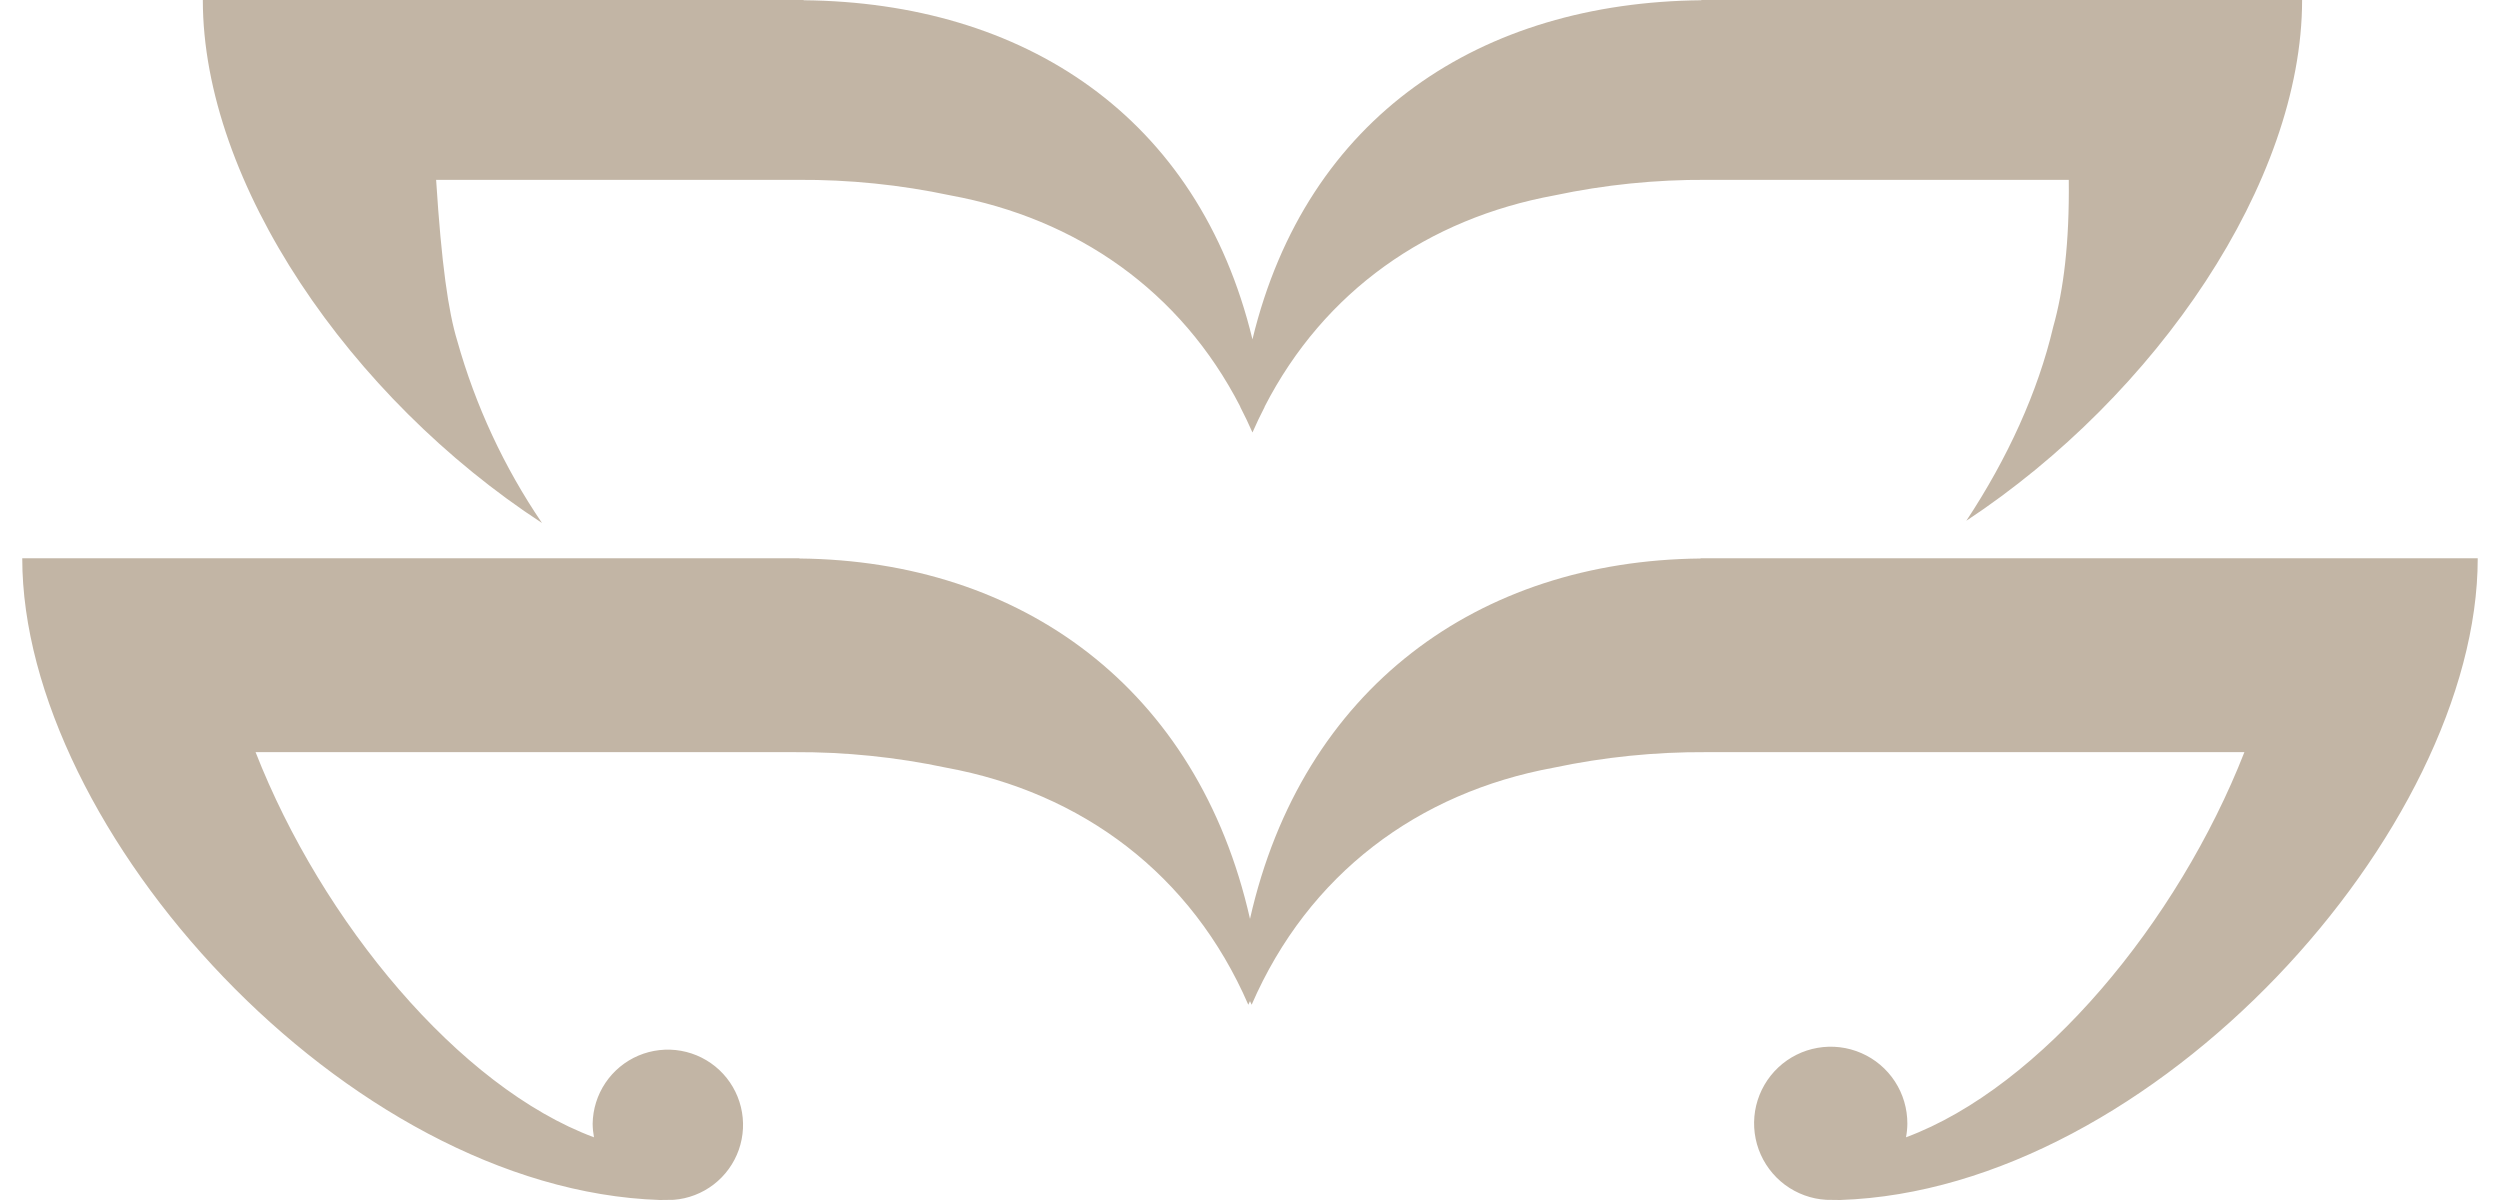 <svg width="100" height="48" viewBox="0 0 100 48" fill="none" xmlns="http://www.w3.org/2000/svg">
<path d="M99.109 22.331C99.109 33.178 86.161 47.585 73.605 48L73.052 47.993C72.454 47.959 71.879 47.749 71.398 47.392C70.917 47.033 70.552 46.542 70.347 45.979C70.143 45.415 70.108 44.804 70.247 44.221C70.387 43.638 70.694 43.109 71.131 42.698C71.568 42.288 72.116 42.015 72.707 41.913C73.297 41.811 73.905 41.884 74.454 42.124C75.004 42.363 75.471 42.759 75.798 43.261C76.125 43.764 76.297 44.351 76.294 44.951C76.292 45.133 76.274 45.314 76.24 45.492C81.642 43.485 87.122 36.869 89.776 30.086H68.248C66.2 30.074 64.157 30.282 62.153 30.706C56.725 31.702 52.338 34.954 50.066 40.189C50.045 40.14 50.021 40.092 49.999 40.045C49.977 40.093 49.954 40.141 49.932 40.189C47.66 34.954 43.272 31.702 37.844 30.706C35.841 30.282 33.798 30.074 31.75 30.086H10.223C12.878 36.869 18.358 43.485 23.759 45.492C23.726 45.314 23.708 45.133 23.706 44.951C23.714 44.367 23.892 43.799 24.217 43.315C24.542 42.831 25.002 42.452 25.538 42.224C26.075 41.997 26.667 41.93 27.241 42.032C27.815 42.134 28.347 42.401 28.773 42.8C29.198 43.199 29.498 43.714 29.636 44.28C29.775 44.847 29.745 45.441 29.552 45.992C29.358 46.542 29.009 47.024 28.547 47.379C28.084 47.735 27.529 47.948 26.947 47.993L26.395 48C13.838 47.585 0.89 33.177 0.89 22.331H31.979V22.34C40.859 22.427 47.917 27.528 50 36.755C52.083 27.528 59.142 22.427 68.021 22.34V22.331H99.109ZM21.681 20.921C20.163 18.689 19.017 16.225 18.288 13.625C17.935 12.469 17.66 10.572 17.445 7.194H31.917C33.965 7.181 36.008 7.389 38.012 7.814C43.073 8.742 47.229 11.633 49.609 16.263L49.608 16.273C49.779 16.606 49.944 16.945 50.097 17.296L50.098 17.293L50.1 17.296C50.252 16.946 50.417 16.606 50.588 16.273L50.587 16.263C52.968 11.633 57.124 8.742 62.185 7.814C64.189 7.389 66.232 7.181 68.28 7.194H82.751C82.78 9.697 82.545 11.598 82.128 13.077C81.521 15.668 80.298 18.344 78.653 20.831C86.267 15.803 92.084 7.268 92.084 0H68.051V0.01C59.269 0.096 52.265 4.619 50.098 13.574C47.932 4.619 40.928 0.096 32.145 0.01V0H8.113C8.113 7.312 13.999 15.907 21.682 20.921H21.681Z" fill="#C2B5A5"/>
</svg>
